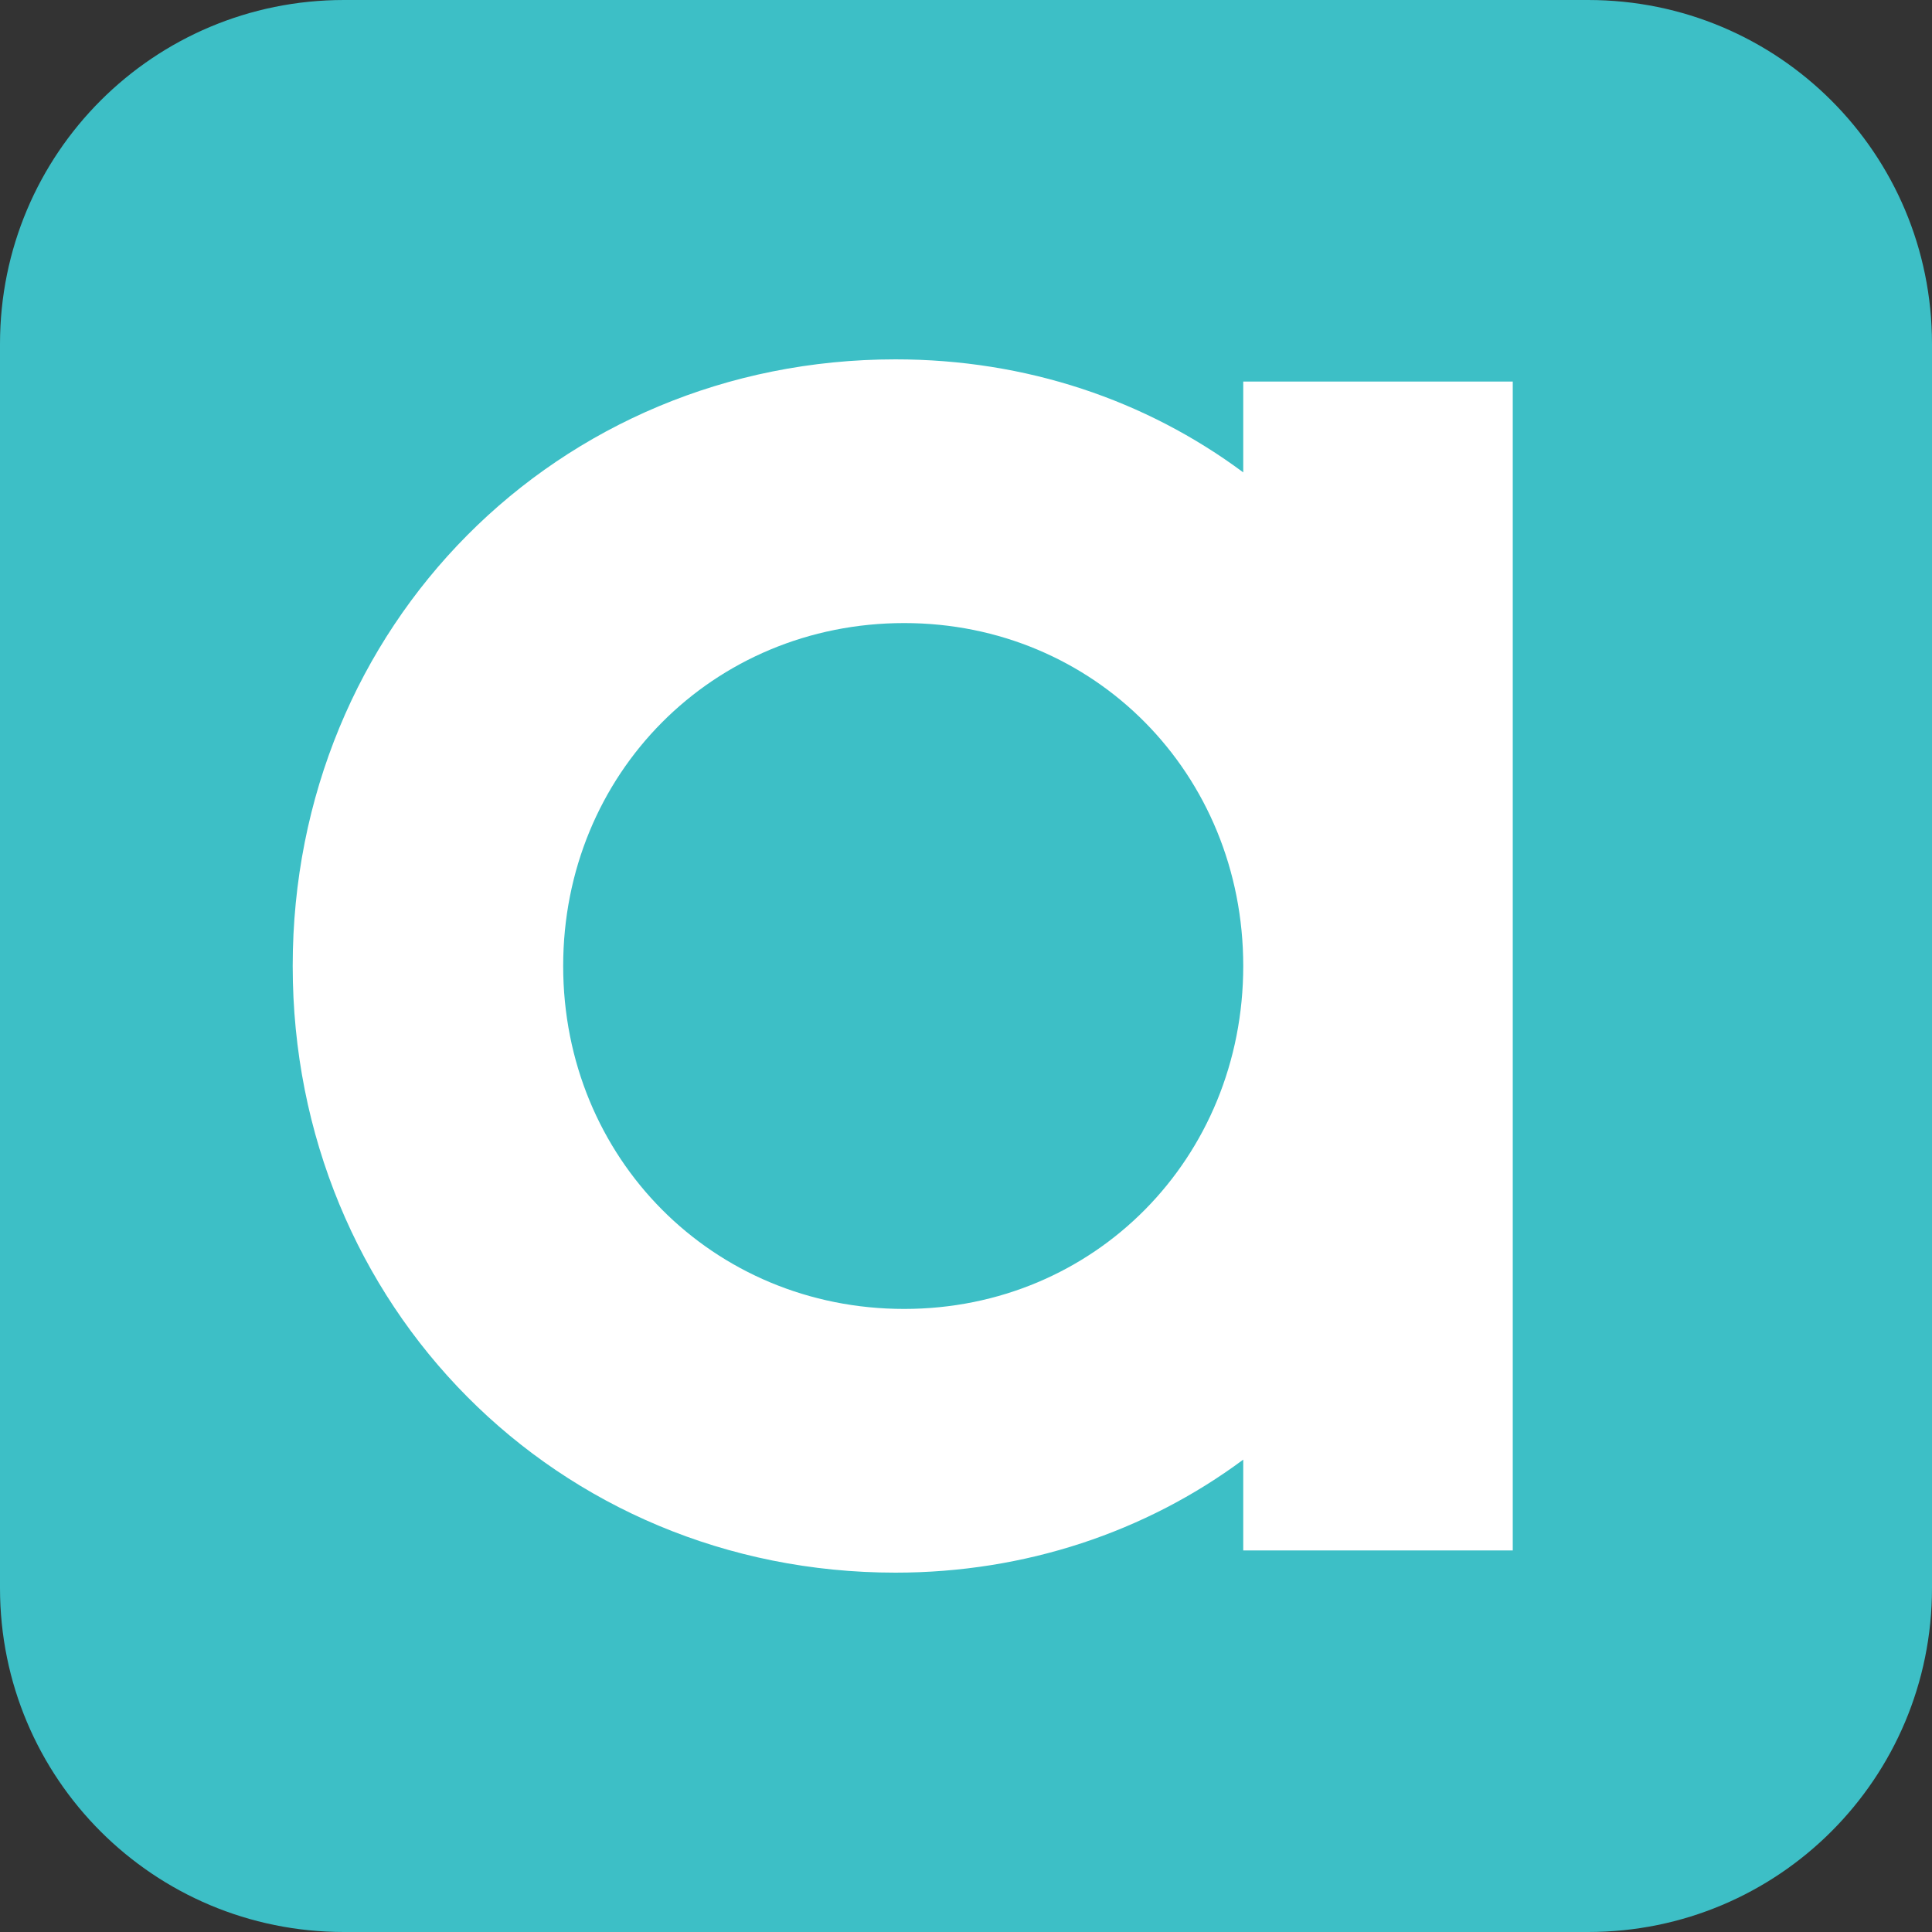 <?xml version="1.0" encoding="utf-8"?>
<!-- Generator: Adobe Illustrator 27.5.0, SVG Export Plug-In . SVG Version: 6.00 Build 0)  -->
<!DOCTYPE svg PUBLIC "-//W3C//DTD SVG 1.1//EN" "http://www.w3.org/Graphics/SVG/1.1/DTD/svg11.dtd">
<svg version="1.1" id="Слой_1" xmlns:x="http://ns.adobe.com/Extensibility/1.0/" xmlns:i="http://ns.adobe.com/AdobeIllustrator/10.0/" xmlns:graph="http://ns.adobe.com/Graphs/1.0/"
	 xmlns="http://www.w3.org/2000/svg" xmlns:xlink="http://www.w3.org/1999/xlink" x="0px" y="0px" viewBox="0 0 200 200"
	 style="enable-background:new 0 0 200 200;" xml:space="preserve">
<rect x="0" y="0" width="200" height="200" fill="#333333" stroke="none"/>
<style type="text/css">
	.st0{fill:#3DBFC6;}
	.st1{fill:#FFFFFF;}
</style>
<g>
	<path class="st0" d="M164.4,200H35.6C15.9,200,0,184.1,0,164.4V35.6C0,15.9,15.9,0,35.6,0h128.8C184.1,0,200,15.9,200,35.6v128.8
		C200,184.1,184.1,200,164.4,200z"/>
	<path class="st1" d="M128.7,48.9c-10.1-7.5-22.5-11.7-36-11.7c-35,0-62.4,27.6-62.4,62.8c0,35.2,27.4,62.8,62.4,62.8
		c13.4,0,25.9-4.2,36-11.7v9.4h27.9v-121h-27.9V48.9z M93.6,135.5c-19.8,0-35.3-15.6-35.3-35.5c0-19.9,15.5-35.5,35.3-35.5
		c19.7,0,35.1,15.6,35.1,35.5C128.7,119.9,113.3,135.5,93.6,135.5z"/>
</g>
</svg>
